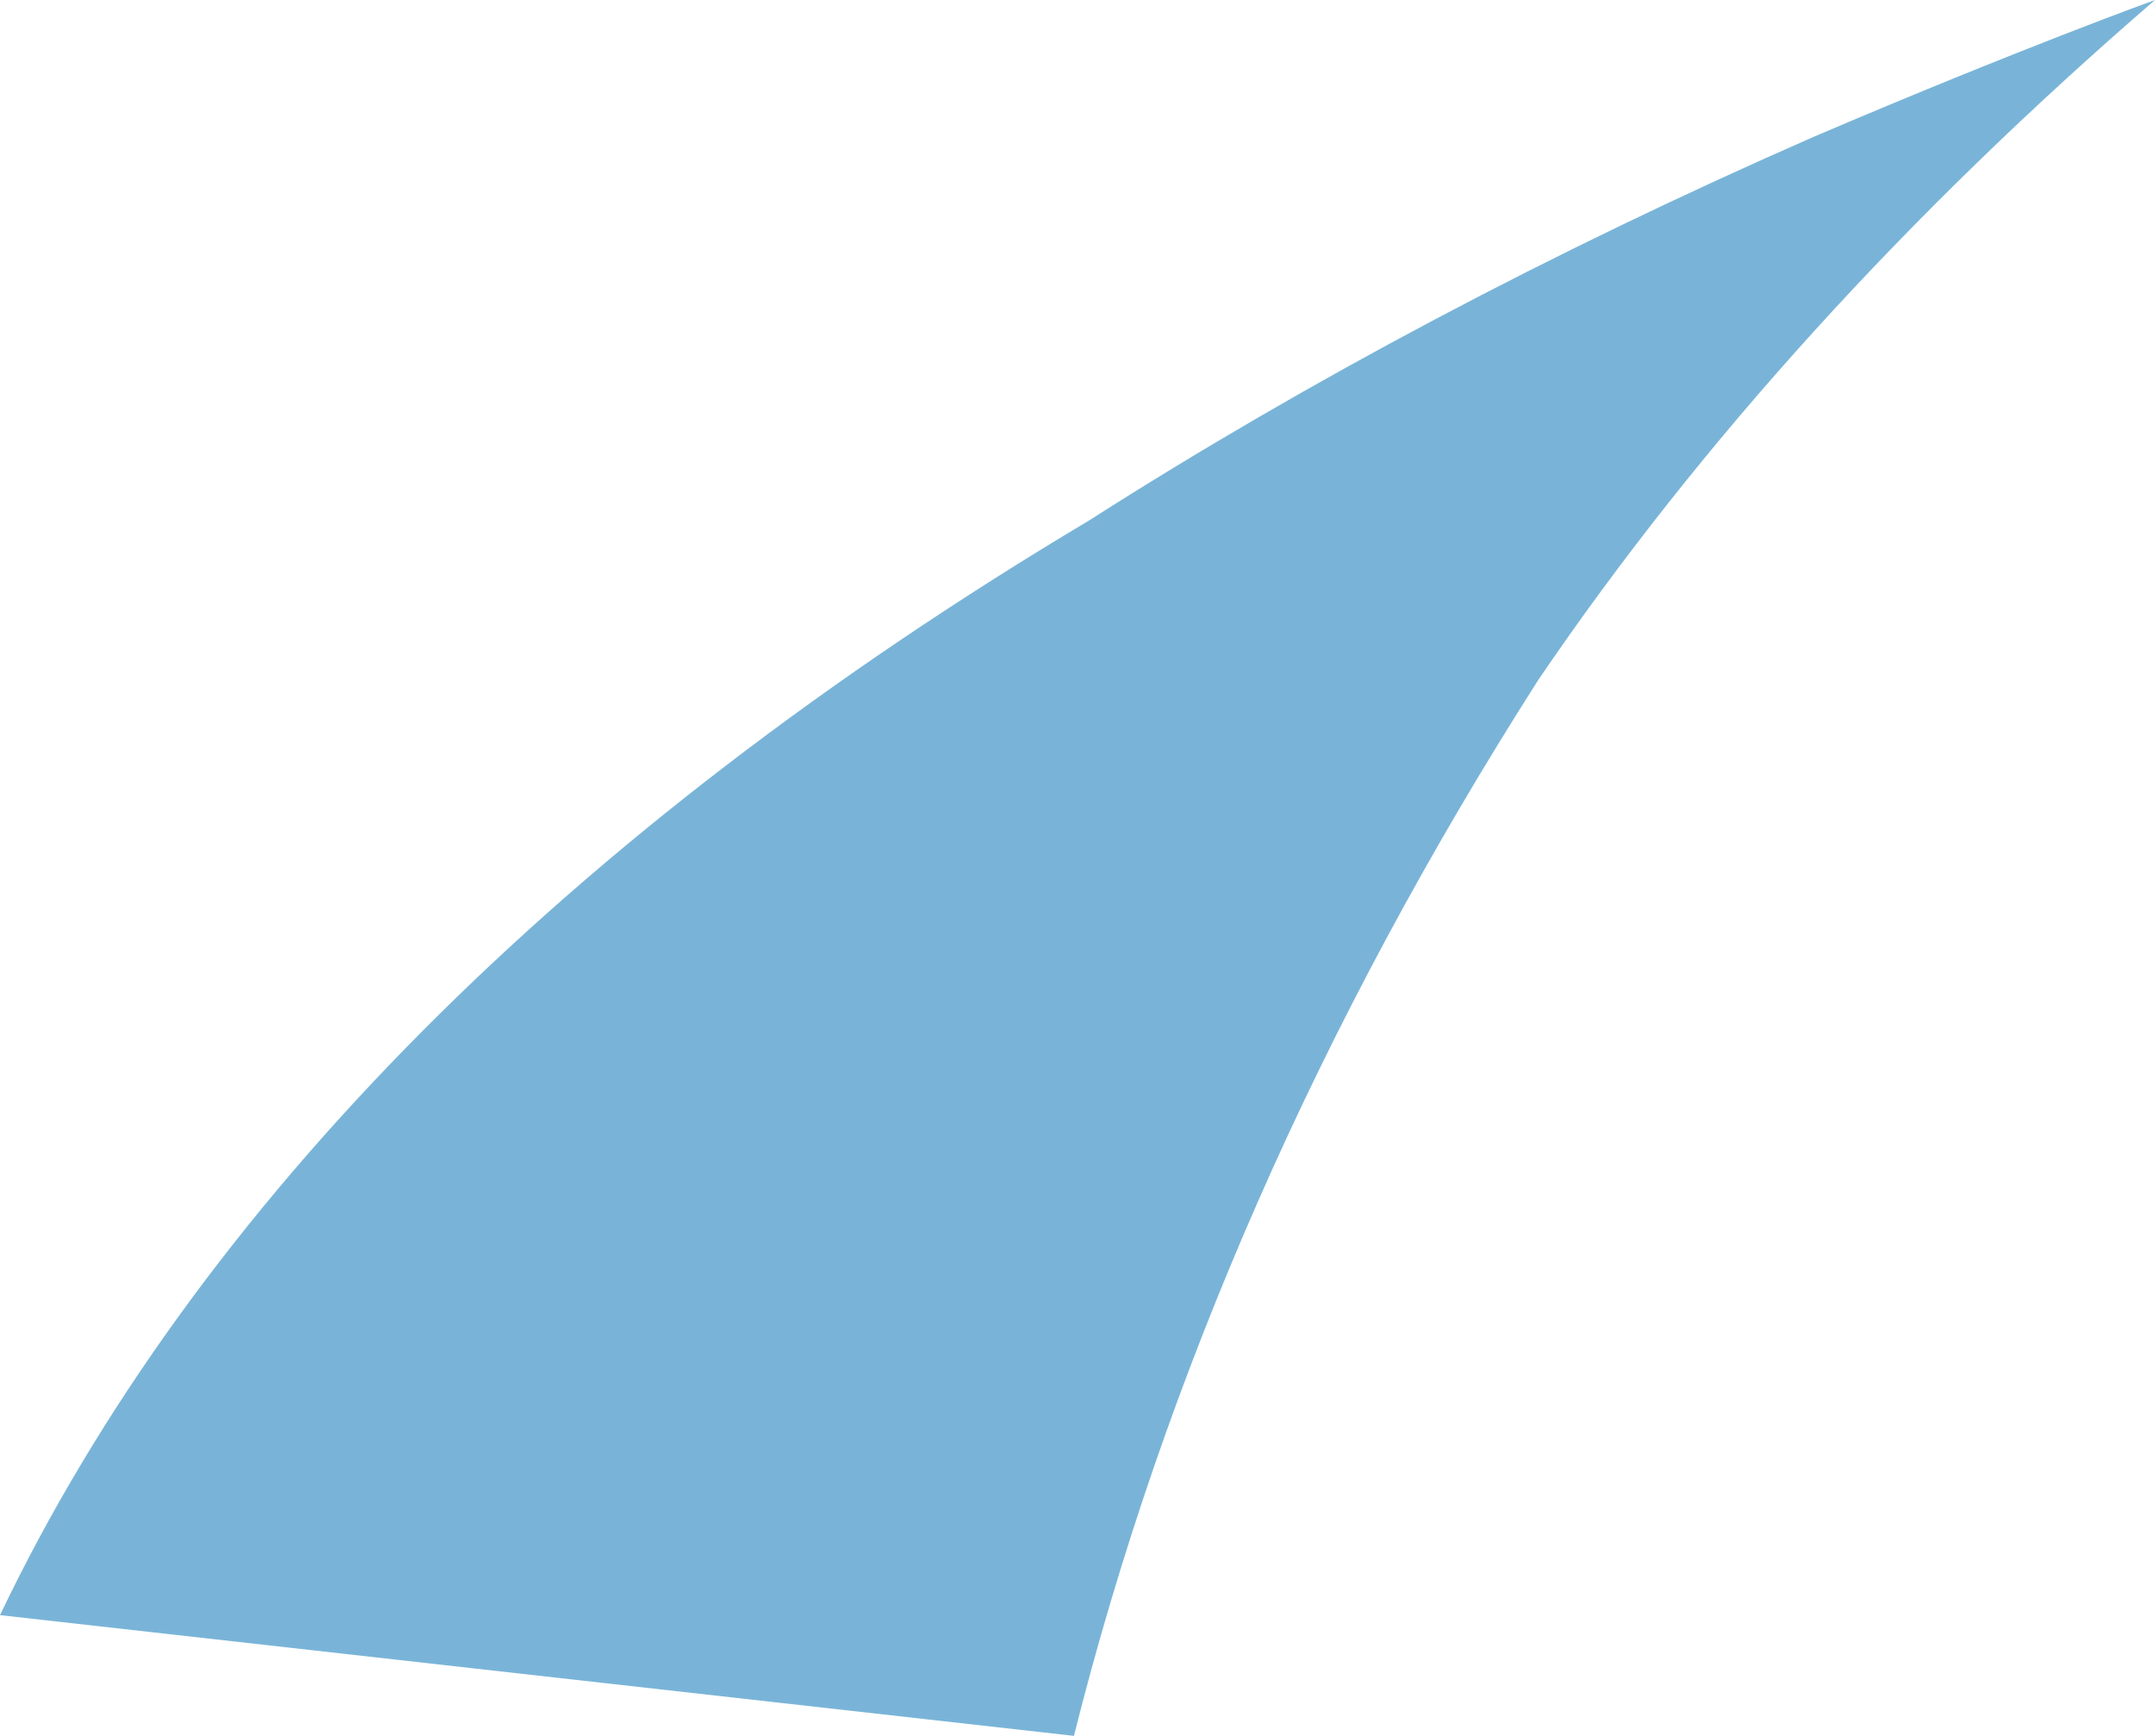 <?xml version="1.0" encoding="utf-8"?>
<svg xmlns="http://www.w3.org/2000/svg" fill="none" height="100%" overflow="visible" preserveAspectRatio="none" style="display: block;" viewBox="0 0 10.264 8.268" width="100%">
<path d="M5.115 8.268C5.545 6.554 6.286 4.869 7.327 3.238C8.098 2.104 9.083 1.019 10.264 0C10.264 0 9.625 0.23 8.64 0.651C7.387 1.2 6.23 1.813 5.184 2.481C2.71 3.956 0.93 5.746 0 7.693L5.115 8.268Z" fill="#79B4D8" id="Vector"/>
</svg>
